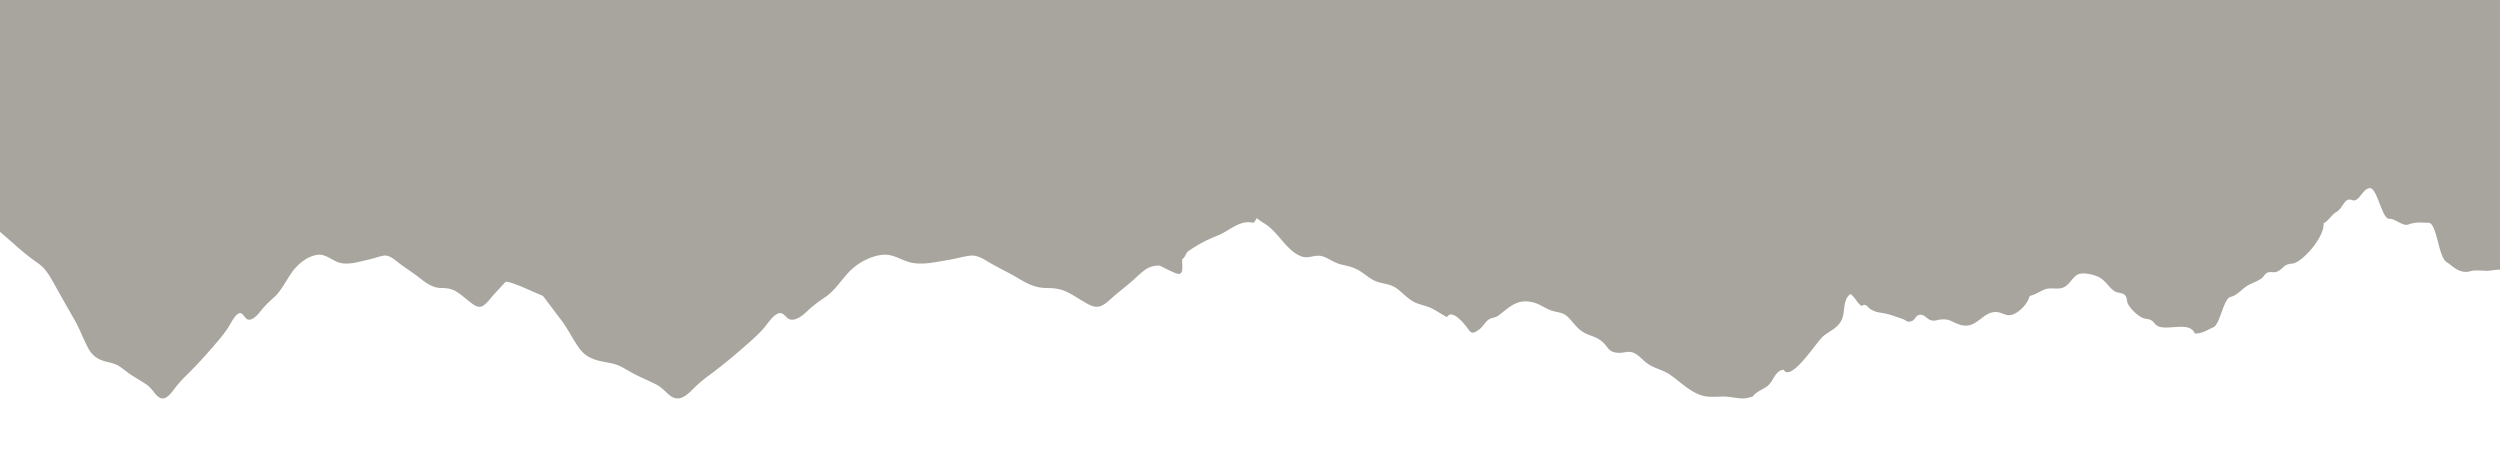 <svg xmlns="http://www.w3.org/2000/svg" xmlns:xlink="http://www.w3.org/1999/xlink" width="1920" height="346" viewBox="0 0 1920 346">
  <defs>
    <clipPath id="clip-path">
      <rect id="Rechteck_837" data-name="Rechteck 837" width="1920" height="346" transform="translate(0 454)" fill="#fff" stroke="#707070" stroke-width="1"/>
    </clipPath>
  </defs>
  <g id="Header_Berge_Unterseite" data-name="Header Berge Unterseite" transform="translate(0 -454)" clip-path="url(#clip-path)">
    <g id="Gruppe_2352" data-name="Gruppe 2352">
      <rect id="Rechteck_831" data-name="Rechteck 831" width="1920" height="581" fill="#a8a49e"/>
      <g id="Gruppe_2351" data-name="Gruppe 2351" transform="translate(-102.752 492.127)">
        <g id="Gruppe_2324" data-name="Gruppe 2324" transform="translate(0.001 0)">
          <path id="Pfad_23178" data-name="Pfad 23178" d="M602.7-1406.248c-24.9,5.907-100.127-12.236-122.68-13.384-22.956-1.17-45.925-1.7-68.895-1.708-45.582-.021-91.075,2.627-136.613,5.2-45.827,2.591-91.681,3.858-137.512,6.259-23.083,1.208-46.194,1.789-69.268,3.266a233.335,233.335,0,0,0-32.971,4.082c-11.325,2.371-22.575,5.656-34.042,5.99-.52.015-.908.9-.613,1.593a188.82,188.82,0,0,0,11.07,22.078c17.3,29.374,40.25,49.644,63.058,68.07,13.088,10.573,26.141,21.04,38.927,32.414a191.846,191.846,0,0,0,19.134,15.328c6.052,4.127,9.851,11.656,14,19.1,4.581,8.23,9.25,16.378,13.9,24.517,3.825,6.693,6.522,14.267,10.156,21.1,3.554,6.683,8.3,9.165,13.791,10.584,3.619.935,7.335,1.551,10.7,3.892,3.15,2.186,6.158,4.738,9.361,6.787,3.637,2.328,7.344,4.418,10.949,6.854,2.484,1.677,4.339,4.039,6.4,6.638,2.992,3.769,5.946,5.539,9.67,2.768,2.542-1.89,4.631-4.879,6.735-7.663a83.626,83.626,0,0,1,8.126-8.867c6.007-6,11.908-12.211,17.629-18.8,4.719-5.435,9.684-10.9,13.911-17.184,2.4-3.577,7.11-14.09,10.977-11.136,1.541,1.174,2.456,3.5,4.2,4.256,1.585.686,3.217.03,4.686-.918,2.7-1.745,4.94-4.874,7.213-7.584a96.034,96.034,0,0,1,8.748-8.619c5.323-4.958,8.662-11.986,13.078-18.432,5.145-7.516,13.2-13.29,20.4-14.048,6.466-.682,11.311,5.043,17.442,6.338,6.769,1.432,14.128-1.016,20.829-2.454,3.993-.855,8.005-2.446,11.979-3.161,3.832-.688,7.219,1.854,10.52,4.493,5.737,4.585,11.748,8.155,17.487,12.7,5.645,4.468,10.3,7.625,16.805,7.635,4.31.01,8.125.62,12.1,3.262,3.091,2.051,6.01,4.644,9.005,6.981,3.473,2.71,7.006,5.775,10.91,3.191,2.955-1.958,5.482-5.664,8.06-8.487,2.868-3.14,5.784-6.185,8.623-9.385,2.742-3.091,40.2,17.448,43.1,14.681,3.035-2.9-3.508-9.721,0-9.936,5.344-.326-16.19-22.278-11.865-26.507a77.117,77.117,0,0,1,19.041-14.009c5.983-3.021,11.011-9.923,17.6-10.354a11.629,11.629,0,0,1,3.383.447c1.435.335,24.2-59.927,30.871-63.133,2.576-1.238,5.324-2.625,6.511-6.562,1.4-4.649,1.556-11.082,1.872-16.11.65-10.324.166-20.767,2.378-30.754C603.76-1405.786,603.191-1406.366,602.7-1406.248Z" transform="translate(0 1421.34)" fill="#a8a49e" fill-rule="evenodd"/>
        </g>
        <g id="Gruppe_2325" data-name="Gruppe 2325" transform="translate(321.994 0)">
          <path id="Pfad_23178-2" data-name="Pfad 23178" d="M797.342-1406.248c-32.947,5.907-132.465-12.236-162.3-13.384q-45.555-1.756-91.145-1.708c-60.3-.021-120.488,2.627-180.733,5.2-60.628,2.591-121.291,3.858-181.924,6.259-30.537,1.208-61.113,1.789-91.639,3.266a404.216,404.216,0,0,0-43.619,4.082c-14.982,2.371-29.865,5.656-45.036,5.99a1.076,1.076,0,0,0-.811,1.593,176.267,176.267,0,0,0,14.646,22.078c22.89,29.374,53.249,49.644,83.423,68.07,17.315,10.573,34.584,21.04,51.5,32.414a255.013,255.013,0,0,0,25.313,15.328c8.007,4.127,13.032,11.656,18.515,19.1,6.06,8.23,12.238,16.378,18.395,24.517,5.06,6.693,8.629,14.267,13.437,21.1,4.7,6.683,10.982,9.165,18.244,10.584,4.788.935,9.7,1.551,14.161,3.892,4.167,2.186,8.147,4.738,12.385,6.787,4.811,2.328,9.716,4.418,14.485,6.854,3.286,1.677,5.741,4.039,8.468,6.638,3.958,3.769,7.866,5.539,12.793,2.768,3.363-1.89,6.127-4.879,8.91-7.663a98.336,98.336,0,0,1,10.751-8.867c7.947-6,15.754-12.211,23.323-18.8,6.243-5.435,12.811-10.9,18.4-17.184,3.181-3.577,9.406-14.09,14.522-11.136,2.039,1.174,3.249,3.5,5.555,4.256,2.1.686,4.256.03,6.2-.918,3.575-1.745,6.535-4.874,9.542-7.584a117.781,117.781,0,0,1,11.574-8.619c7.042-4.958,11.46-11.986,17.3-18.432,6.806-7.516,17.462-13.29,26.994-14.048,8.554-.682,14.963,5.043,23.076,6.338,8.955,1.432,18.691-1.016,27.555-2.454,5.283-.855,10.591-2.446,15.848-3.161,5.07-.688,9.55,1.854,13.918,4.493,7.59,4.585,15.542,8.155,23.134,12.7,7.468,4.468,13.627,7.625,22.233,7.635,5.7.01,10.749.62,16.01,3.262,4.089,2.051,7.952,4.644,11.913,6.981,4.6,2.71,9.269,5.775,14.433,3.191,3.91-1.958,7.253-5.664,10.662-8.487,3.794-3.14,7.652-6.185,11.408-9.385,3.627-3.091,7.017-6.649,10.848-9.416,4.015-2.9,7.565-3.313,12.206-3.528,7.07-.326,12.542-4.589,18.264-8.818a105.609,105.609,0,0,1,25.191-14.009c7.915-3.021,14.567-9.923,23.278-10.354a20.084,20.084,0,0,1,4.475.447c1.9.335,32.01-59.927,40.841-63.133,3.408-1.238,7.044-2.625,8.614-6.562,1.853-4.649,2.059-11.082,2.477-16.11.859-10.324.219-20.767,3.145-30.754A1.02,1.02,0,0,0,797.342-1406.248Z" transform="translate(0 1421.34)" fill="#a8a49e" fill-rule="evenodd"/>
        </g>
        <g id="Gruppe_2326" data-name="Gruppe 2326" transform="translate(792.512 0)">
          <path id="Pfad_23179" data-name="Pfad 23179" d="M11.587-194.858c4.373,1.819,6.332,7.949,10.729,9.7,3.472,1.384,11.517,12.648,15.12,13.976,7.114,2.623,21.523,30.858,30.8,35.959,6.94,3.813,15.721-5.1,22.927-.909,7.082,4.116,13.1,8.935,19.637,13.458,11.024,7.63,14.486,14.926,26.166,21.389,6.507,3.6,11.678,1.665,15.687,7.452,3.818,5.514,10.094,8.4,14.248,14.342,2.953,4.222,4.776,8.031,8.411,11.872,4.067,4.3,7.691,6.306,9.975,11.583,2.483,5.777,1.752,7.446,7.05,11.7,3.532,2.838,16.768,9.511,20.857,11.04,6.8,2.54,4.713-5.087,4.992-10.733,3.319-2.335,4.647-9.382,7.593-13.264,4.741-6.258,6.784-4.539,13.238-2.125-.385-7.6,1.129-17.21,2.3-24.653,7.143-.342,16.622-1.282,23.074,1.256,5.709,2.245,11.272,7.971,16.781,11.236,10.807,6.4,16.675,20.693,28.213,25.227,5.935,2.331,10.595-1.547,16.157-.034C330-45.18,334.519-41.5,339.551-40.2c5.762,1.484,9.891,1.948,15.122,5.228,4.487,2.813,8.245,6.556,13.316,8.244,5.563,1.849,10.024,1.616,15.055,5.2,3.717,2.651,7.448,6.9,11.949,9.623,4.793,2.9,9.559,3.047,14.684,5.559,4.169,2.041,7.7,4.609,11.789,6.778,3.492-6.006,11.3,2.868,13.847,5.949,4.607,5.578,4.461,8.428,11.205,3.3C449.2,7.639,450.887,4,453.7,2.2,456.065.682,458.64,1,460.884-.687c9.174-6.885,14.963-13.78,28.04-9.833,5.151,1.558,9.32,5.129,14.564,6.42,6.638,1.636,8.138,1.2,12.613,6.191,3.412,3.812,6.505,8.164,11.205,10.523,5.1,2.548,9.134,2.975,13.343,6.581,4.673,3.993,4.58,7.482,10.515,8.433,7.023,1.121,9.851-2.738,16.118,1.572,3.346,2.309,6.213,5.943,10.369,8.247,4.806,2.672,10.369,3.968,14.737,6.9,7.753,5.2,15.148,13.2,24.867,16.24,5.058,1.577,11.192.868,16.662.862,5.921-.007,11.126,1.73,16.821,1.381l5.616-1.381c3.014-4.528,9.174-5.529,12.8-9.522,3.372-3.735,5.018-10.767,10.927-11.06,5.616,9.829,25.557-21.742,30.27-25.7,5.417-4.538,12.042-6.5,14.763-13.766,2.177-5.836.451-14.728,6.293-18.718,3.492,2.416,4.952,6.592,8.391,9.144,4.235-2.408,4.328,1.277,7.528,2.846,3.678,1.811,4.209,1.888,8.6,2.587,5.589.889,10.488,2.906,15.626,4.643,3.067,1.04,2.947,2.924,6.851,1.582,2.854-.979,2.854-4.5,6.28-4.84,3.81-.383,5.284,3.259,8.4,4.134,3.306.924,4.58-.247,7.74-.534,7.05-.64,8.192,1.96,14.671,4.005,12.891,4.068,16.954-10.327,28.04-9.713,5.536.306,7.647,4.35,13.927,1.278,4.726-2.313,10.4-8.356,11.484-13.582,4.687-1.214,7.607-3.439,11.643-5.069,4.235-1.708,9.121.153,13.516-1.2,5.258-1.616,7.475-8.064,11.843-10.265,4.076-2.049,12.652.176,16.131,1.934,5.31,2.692,7.7,7.987,12.108,10.868,2.536,1.649,5.828.862,8.085,3.089,1.673,1.66,1.235,4.925,2.257,6.782A30.146,30.146,0,0,0,955.074.709c2.576,1.35,5.005.792,7.554,2.263,1.7.975,2.642,3.111,4.368,4.1C974.4,11.344,991.9,3.1,995.872,13.014c5.908.1,9.347-2.694,14.445-4.918,4.713-2.057,7.714-21.814,12.772-23.107,4.873-1.249,7.687-4.7,11.4-7.52,3.956-3,8.2-3.788,12.307-6.573,1.938-1.322,2.576-3.626,5.005-4.713,1.938-.868,5.2.278,7.09-.621,5.881-2.8,4.514-5.624,11.882-6.245,7.1-.6,24.827-20.005,23.964-30.925,3.757-1.878,6.253-6.665,9.639-8.592,5.709-3.242,6.24-11.559,12.161-9.29,5.709,2.18,8.032-9.119,13.834-9.136,5.656-.018,9.161,23.638,14.724,23.486,4.673-.128,10.449,5.939,14.737,4.445,6.452-2.251,8.909-1.342,15.414-1.385,6.625-.044,7.608,26.262,13.874,30.155,4.209,2.612,6.731,6,12.241,7.287,4.142.972,5.868-.487,8.922-.708a75.254,75.254,0,0,1,8.444.186c6.545.218,9.174-1.96,14.87-.152,5.457,1.735,7.09,6.6,11.59,8.6,6.784,3.015,8.962-4.505,14.219-6.4,5.656-2.041,9.028-7.936,13.861-11.221,6.014-4.1,8.444-5.309,12.759-11.572,3.784-5.489,9.625-8.456,12.958-14.617a47.266,47.266,0,0,1,6.12-9.405c5.138-5.6,11.882-9.594,17.02-15.2,4.1-4.491,7.615-2.39,12.953-5.807,7.249-4.637,17.339-4.11,25.344-6.881,8.829-3.056,11.338-10.86,15.188-18.415,2.748-5.394,5.788-8.2,9.811-12.638,5.058-5.567,7.714-17.789,14.405-21.29,7.076-3.708,10.886-17.335,17.392-22.22,4.607-3.458,8.484-6.833,13.662-9.572a37.971,37.971,0,0,0,9.121-6.126c1.248-1.181,5.058-6.978,6.837-6.888-1.992-.1-207.2,0-214.277,0H.631C-2.332-204.956,5.779-197.271,11.587-194.858Z" transform="translate(0 205)" fill="#a8a49e"/>
        </g>
      </g>
    </g>
  </g>
</svg>
